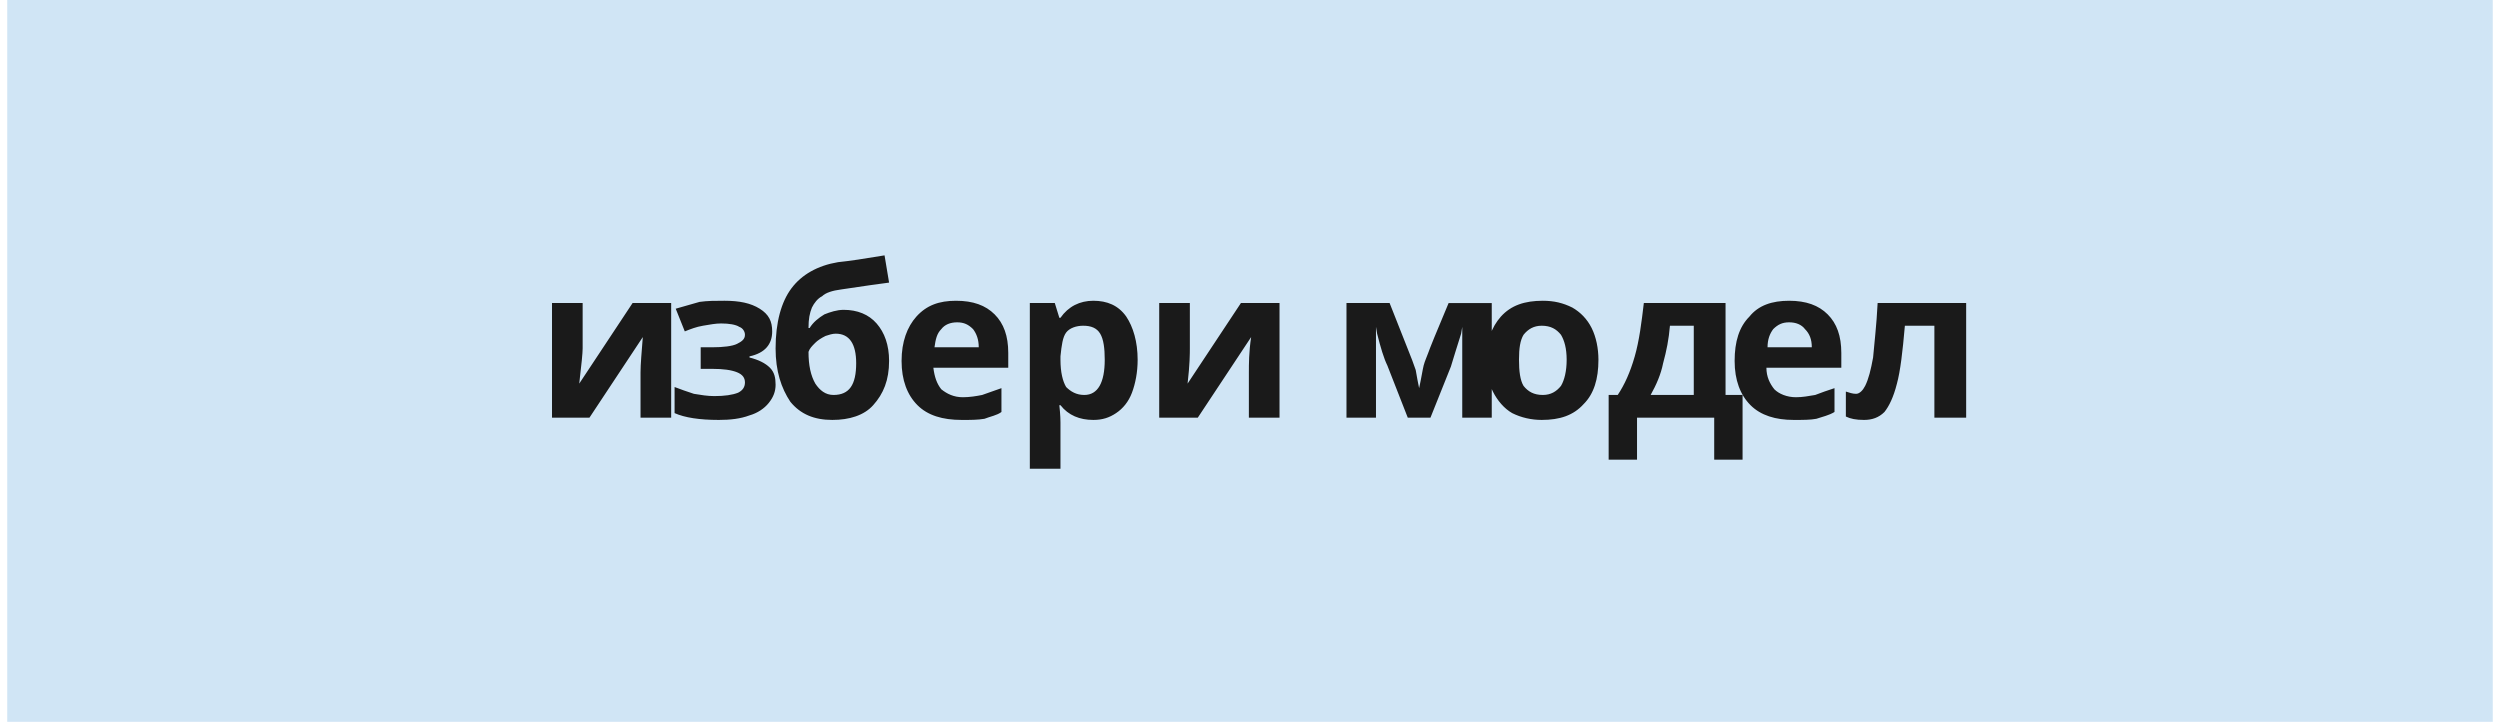 <?xml version="1.0" encoding="UTF-8"?>
<!DOCTYPE svg PUBLIC "-//W3C//DTD SVG 1.1//EN" "http://www.w3.org/Graphics/SVG/1.1/DTD/svg11.dtd">
<!-- Creator: CorelDRAW 2021 (64-Bit) -->
<svg xmlns="http://www.w3.org/2000/svg" xml:space="preserve" width="142px" height="41px" version="1.1" shape-rendering="geometricPrecision" text-rendering="geometricPrecision" image-rendering="optimizeQuality" fill-rule="evenodd" clip-rule="evenodd"
viewBox="0 0 21900 6360"
 xmlns:xlink="http://www.w3.org/1999/xlink"
 xmlns:xodm="http://www.corel.com/coreldraw/odm/2003">
 <defs>
   <clipPath id="id0" clip-rule="nonzero">
    <path d="M5070 2670l0 400c0,40 -10,140 -30,310l470 -710 340 0 0 1010 -270 0 0 -400c0,-70 10,-180 20,-310l-470 710 -330 0 0 -1010 270 0z"/>
   </clipPath>
   <clipPath id="id1" clip-rule="nonzero">
    <path d="M6210 3060c100,0 180,-10 220,-30 40,-20 70,-40 70,-80 0,-30 -20,-60 -50,-70 -30,-20 -90,-30 -160,-30 -50,0 -100,10 -160,20 -60,10 -110,30 -160,50l-80 -200c70,-20 140,-40 210,-60 70,-10 140,-10 220,-10 130,0 230,20 310,70 80,50 110,110 110,200 0,110 -60,190 -200,220l0 10c80,20 140,50 180,90 40,40 50,90 50,150 0,60 -20,110 -60,160 -40,50 -100,90 -170,110 -80,30 -170,40 -270,40 -170,0 -300,-20 -390,-60l0 -230c50,20 110,40 170,60 60,10 120,20 180,20 90,0 160,-10 210,-30 40,-20 60,-50 60,-90 0,-40 -20,-70 -70,-90 -50,-20 -120,-30 -220,-30l-100 0 0 -190 100 0z"/>
   </clipPath>
   <clipPath id="id2" clip-rule="nonzero">
    <path d="M6770 3070c0,-230 50,-410 140,-530 90,-120 230,-200 410,-230 100,-10 230,-30 410,-60l40 240c-80,10 -220,30 -420,60 -80,10 -140,30 -170,60 -40,20 -70,60 -90,100 -20,50 -30,100 -30,180l10 0c30,-50 80,-90 130,-120 50,-20 110,-40 170,-40 120,0 220,40 290,120 70,80 110,190 110,330 0,170 -50,290 -140,390 -80,90 -210,130 -360,130 -160,0 -280,-50 -370,-160 -80,-120 -130,-270 -130,-470zm510 410c140,0 200,-90 200,-280 0,-170 -60,-260 -180,-260 -30,0 -60,10 -90,20 -40,20 -70,40 -90,60 -30,30 -50,50 -60,80 0,120 20,210 60,280 40,60 90,100 160,100z"/>
   </clipPath>
   <clipPath id="id3" clip-rule="nonzero">
    <path d="M8370 2840c-60,0 -110,20 -140,60 -40,40 -50,90 -60,160l390 0c0,-70 -20,-120 -50,-160 -40,-40 -80,-60 -140,-60zm40 860c-170,0 -300,-40 -390,-130 -90,-90 -140,-220 -140,-390 0,-170 50,-300 130,-390 90,-100 200,-140 350,-140 150,0 260,40 340,120 80,80 120,190 120,340l0 130 -660 0c10,80 30,140 70,190 50,40 110,70 190,70 60,0 120,-10 170,-20 60,-20 110,-40 170,-60l0 210c-40,30 -100,40 -150,60 -60,10 -120,10 -200,10z"/>
   </clipPath>
   <clipPath id="id4" clip-rule="nonzero">
    <path d="M9570 3700c-120,0 -220,-40 -290,-130l-10 0c10,90 10,140 10,150l0 410 -270 0 0 -1460 220 0 40 130 10 0c70,-100 170,-150 290,-150 120,0 220,40 290,140 60,90 100,220 100,380 0,110 -20,210 -50,290 -30,80 -80,140 -140,180 -60,40 -120,60 -200,60zm-90 -830c-60,0 -120,20 -150,60 -30,40 -40,110 -50,210l0 30c0,110 20,190 50,240 40,40 90,70 160,70 120,0 180,-110 180,-310 0,-100 -10,-180 -40,-230 -30,-50 -80,-70 -150,-70z"/>
   </clipPath>
   <clipPath id="id5" clip-rule="nonzero">
    <path d="M10420 2670l0 400c0,40 0,140 -20,310l470 -710 340 0 0 1010 -270 0 0 -400c0,-70 0,-180 20,-310l-470 710 -340 0 0 -1010 270 0z"/>
   </clipPath>
   <clipPath id="id6" clip-rule="nonzero">
    <path d="M13080 3680l-260 0 0 -800 -10 60c-40,130 -70,220 -90,290l-180 450 -200 0 -180 -460c-30,-60 -60,-160 -90,-280l-10 -60 0 800 -260 0 0 -1010 380 0 170 430c20,50 40,100 60,160 10,60 20,110 30,160 20,-90 30,-160 40,-200 10,-40 30,-80 40,-110 10,-30 70,-180 180,-440l380 0 0 1010z"/>
   </clipPath>
   <clipPath id="id7" clip-rule="nonzero">
    <path d="M13320 3170c0,100 10,180 40,230 40,50 90,80 170,80 70,0 120,-30 160,-80 30,-50 50,-130 50,-230 0,-100 -20,-170 -50,-220 -40,-50 -90,-80 -170,-80 -70,0 -120,30 -160,80 -30,50 -40,120 -40,220zm700 0c0,170 -40,300 -130,390 -90,100 -210,140 -370,140 -90,0 -180,-20 -260,-60 -70,-40 -130,-110 -170,-190 -40,-80 -60,-170 -60,-280 0,-160 50,-290 130,-380 90,-100 210,-140 370,-140 100,0 180,20 260,60 70,40 130,100 170,180 40,80 60,180 60,280z"/>
   </clipPath>
   <clipPath id="id8" clip-rule="nonzero">
    <path d="M14860 3480l0 -610 -210 0c-10,120 -30,220 -60,330 -20,100 -60,190 -110,280l380 0zm430 570l-250 0 0 -370 -680 0 0 370 -250 0 0 -570 80 0c60,-90 110,-200 150,-340 40,-140 60,-300 80,-470l720 0 0 810 150 0 0 570z"/>
   </clipPath>
   <clipPath id="id9" clip-rule="nonzero">
    <path d="M15700 2840c-60,0 -100,20 -140,60 -30,40 -50,90 -50,160l390 0c0,-70 -20,-120 -60,-160 -30,-40 -80,-60 -140,-60zm40 860c-160,0 -290,-40 -380,-130 -90,-90 -140,-220 -140,-390 0,-170 40,-300 130,-390 80,-100 200,-140 350,-140 150,0 260,40 340,120 80,80 120,190 120,340l0 130 -660 0c0,80 30,140 70,190 40,40 110,70 190,70 60,0 110,-10 170,-20 50,-20 110,-40 170,-60l0 210c-50,30 -100,40 -160,60 -50,10 -120,10 -200,10z"/>
   </clipPath>
   <clipPath id="id10" clip-rule="nonzero">
    <path d="M17260 3680l-280 0 0 -810 -260 0c-20,230 -40,400 -70,510 -30,120 -70,200 -110,250 -50,50 -110,70 -180,70 -70,0 -120,-10 -160,-30l0 -220c30,10 60,20 90,20 30,0 60,-30 80,-70 30,-60 50,-140 70,-250 10,-120 30,-280 40,-480l780 0 0 1010z"/>
   </clipPath>
 </defs>
 <g id="Layer_x0020_1">
  <rect fill="#D0E5F5" width="21900" height="6360"/>
  <path fill="#1A1A1A" fill-rule="nonzero" d="M5070 2670l0 400c0,40 -10,140 -30,310l470 -710 340 0 0 1010 -270 0 0 -400c0,-70 10,-180 20,-310l-470 710 -330 0 0 -1010 270 0zm1140 390c100,0 180,-10 220,-30 40,-20 70,-40 70,-80 0,-30 -20,-60 -50,-70 -30,-20 -90,-30 -160,-30 -50,0 -100,10 -160,20 -60,10 -110,30 -160,50l-80 -200c70,-20 140,-40 210,-60 70,-10 140,-10 220,-10 130,0 230,20 310,70 80,50 110,110 110,200 0,110 -60,190 -200,220l0 10c80,20 140,50 180,90 40,40 50,90 50,150 0,60 -20,110 -60,160 -40,50 -100,90 -170,110 -80,30 -170,40 -270,40 -170,0 -300,-20 -390,-60l0 -230c50,20 110,40 170,60 60,10 120,20 180,20 90,0 160,-10 210,-30 40,-20 60,-50 60,-90 0,-40 -20,-70 -70,-90 -50,-20 -120,-30 -220,-30l-100 0 0 -190 100 0zm560 10c0,-230 50,-410 140,-530 90,-120 230,-200 410,-230 100,-10 230,-30 410,-60l40 240c-80,10 -220,30 -420,60 -80,10 -140,30 -170,60 -40,20 -70,60 -90,100 -20,50 -30,100 -30,180l10 0c30,-50 80,-90 130,-120 50,-20 110,-40 170,-40 120,0 220,40 290,120 70,80 110,190 110,330 0,170 -50,290 -140,390 -80,90 -210,130 -360,130 -160,0 -280,-50 -370,-160 -80,-120 -130,-270 -130,-470zm510 410c140,0 200,-90 200,-280 0,-170 -60,-260 -180,-260 -30,0 -60,10 -90,20 -40,20 -70,40 -90,60 -30,30 -50,50 -60,80 0,120 20,210 60,280 40,60 90,100 160,100zm1090 -640c-60,0 -110,20 -140,60 -40,40 -50,90 -60,160l390 0c0,-70 -20,-120 -50,-160 -40,-40 -80,-60 -140,-60zm40 860c-170,0 -300,-40 -390,-130 -90,-90 -140,-220 -140,-390 0,-170 50,-300 130,-390 90,-100 200,-140 350,-140 150,0 260,40 340,120 80,80 120,190 120,340l0 130 -660 0c10,80 30,140 70,190 50,40 110,70 190,70 60,0 120,-10 170,-20 60,-20 110,-40 170,-60l0 210c-40,30 -100,40 -150,60 -60,10 -120,10 -200,10zm1160 0c-120,0 -220,-40 -290,-130l-10 0c10,90 10,140 10,150l0 410 -270 0 0 -1460 220 0 40 130 10 0c70,-100 170,-150 290,-150 120,0 220,40 290,140 60,90 100,220 100,380 0,110 -20,210 -50,290 -30,80 -80,140 -140,180 -60,40 -120,60 -200,60zm-90 -830c-60,0 -120,20 -150,60 -30,40 -40,110 -50,210l0 30c0,110 20,190 50,240 40,40 90,70 160,70 120,0 180,-110 180,-310 0,-100 -10,-180 -40,-230 -30,-50 -80,-70 -150,-70zm940 -200l0 400c0,40 0,140 -20,310l470 -710 340 0 0 1010 -270 0 0 -400c0,-70 0,-180 20,-310l-470 710 -340 0 0 -1010 270 0zm2660 1010l-260 0 0 -800 -10 60c-40,130 -70,220 -90,290l-180 450 -200 0 -180 -460c-30,-60 -60,-160 -90,-280l-10 -60 0 800 -260 0 0 -1010 380 0 170 430c20,50 40,100 60,160 10,60 20,110 30,160 20,-90 30,-160 40,-200 10,-40 30,-80 40,-110 10,-30 70,-180 180,-440l380 0 0 1010zm240 -510c0,100 10,180 40,230 40,50 90,80 170,80 70,0 120,-30 160,-80 30,-50 50,-130 50,-230 0,-100 -20,-170 -50,-220 -40,-50 -90,-80 -170,-80 -70,0 -120,30 -160,80 -30,50 -40,120 -40,220zm700 0c0,170 -40,300 -130,390 -90,100 -210,140 -370,140 -90,0 -180,-20 -260,-60 -70,-40 -130,-110 -170,-190 -40,-80 -60,-170 -60,-280 0,-160 50,-290 130,-380 90,-100 210,-140 370,-140 100,0 180,20 260,60 70,40 130,100 170,180 40,80 60,180 60,280zm840 310l0 -610 -210 0c-10,120 -30,220 -60,330 -20,100 -60,190 -110,280l380 0zm430 570l-250 0 0 -370 -680 0 0 370 -250 0 0 -570 80 0c60,-90 110,-200 150,-340 40,-140 60,-300 80,-470l720 0 0 810 150 0 0 570zm410 -1210c-60,0 -100,20 -140,60 -30,40 -50,90 -50,160l390 0c0,-70 -20,-120 -60,-160 -30,-40 -80,-60 -140,-60zm40 860c-160,0 -290,-40 -380,-130 -90,-90 -140,-220 -140,-390 0,-170 40,-300 130,-390 80,-100 200,-140 350,-140 150,0 260,40 340,120 80,80 120,190 120,340l0 130 -660 0c0,80 30,140 70,190 40,40 110,70 190,70 60,0 110,-10 170,-20 50,-20 110,-40 170,-60l0 210c-50,30 -100,40 -160,60 -50,10 -120,10 -200,10zm1520 -20l-280 0 0 -810 -260 0c-20,230 -40,400 -70,510 -30,120 -70,200 -110,250 -50,50 -110,70 -180,70 -70,0 -120,-10 -160,-30l0 -220c30,10 60,20 90,20 30,0 60,-30 80,-70 30,-60 50,-140 70,-250 10,-120 30,-280 40,-480l780 0 0 1010z"/>
  <g clip-path="url(#id0)">
   <g id="_2059968470576">
    <rect fill="none" stroke="black" stroke-width="310" stroke-linecap="round" stroke-linejoin="round" stroke-miterlimit="2.613" x="-37750" y="3760" width="1130" height="1270"/>
   </g>
  </g>
  <g clip-path="url(#id1)">
   <g id="_2059968470576">
    <rect fill="none" stroke="black" stroke-width="310" stroke-linecap="round" stroke-linejoin="round" stroke-miterlimit="2.613" x="-37750" y="3760" width="1130" height="1270"/>
   </g>
  </g>
  <g clip-path="url(#id2)">
   <g id="_2059968470576">
    <rect fill="none" stroke="black" stroke-width="310" stroke-linecap="round" stroke-linejoin="round" stroke-miterlimit="2.613" x="-37750" y="3760" width="1130" height="1270"/>
   </g>
  </g>
  <g clip-path="url(#id3)">
   <g id="_2059968470576">
    <rect fill="none" stroke="black" stroke-width="310" stroke-linecap="round" stroke-linejoin="round" stroke-miterlimit="2.613" x="-37750" y="3760" width="1130" height="1270"/>
   </g>
  </g>
  <g clip-path="url(#id4)">
   <g id="_2059968470576">
    <rect fill="none" stroke="black" stroke-width="310" stroke-linecap="round" stroke-linejoin="round" stroke-miterlimit="2.613" x="-37750" y="3760" width="1130" height="1270"/>
   </g>
  </g>
  <g clip-path="url(#id5)">
   <g id="_2059968470576">
    <rect fill="none" stroke="black" stroke-width="310" stroke-linecap="round" stroke-linejoin="round" stroke-miterlimit="2.613" x="-37750" y="3760" width="1130" height="1270"/>
   </g>
  </g>
  <g clip-path="url(#id6)">
   <g id="_2059968470576">
    <rect fill="none" stroke="black" stroke-width="310" stroke-linecap="round" stroke-linejoin="round" stroke-miterlimit="2.613" x="-37750" y="3760" width="1130" height="1270"/>
   </g>
  </g>
  <g clip-path="url(#id7)">
   <g id="_2059968470576">
    <rect fill="none" stroke="black" stroke-width="310" stroke-linecap="round" stroke-linejoin="round" stroke-miterlimit="2.613" x="-37750" y="3760" width="1130" height="1270"/>
   </g>
  </g>
  <g clip-path="url(#id8)">
   <g id="_2059968470576">
    <rect fill="none" stroke="black" stroke-width="310" stroke-linecap="round" stroke-linejoin="round" stroke-miterlimit="2.613" x="-37750" y="3760" width="1130" height="1270"/>
   </g>
  </g>
  <g clip-path="url(#id9)">
   <g id="_2059968470576">
    <rect fill="none" stroke="black" stroke-width="310" stroke-linecap="round" stroke-linejoin="round" stroke-miterlimit="2.613" x="-37750" y="3760" width="1130" height="1270"/>
   </g>
  </g>
  <g clip-path="url(#id10)">
   <g id="_2059968470576">
    <rect fill="none" stroke="black" stroke-width="310" stroke-linecap="round" stroke-linejoin="round" stroke-miterlimit="2.613" x="-37750" y="3760" width="1130" height="1270"/>
   </g>
  </g>
 </g>
</svg>
